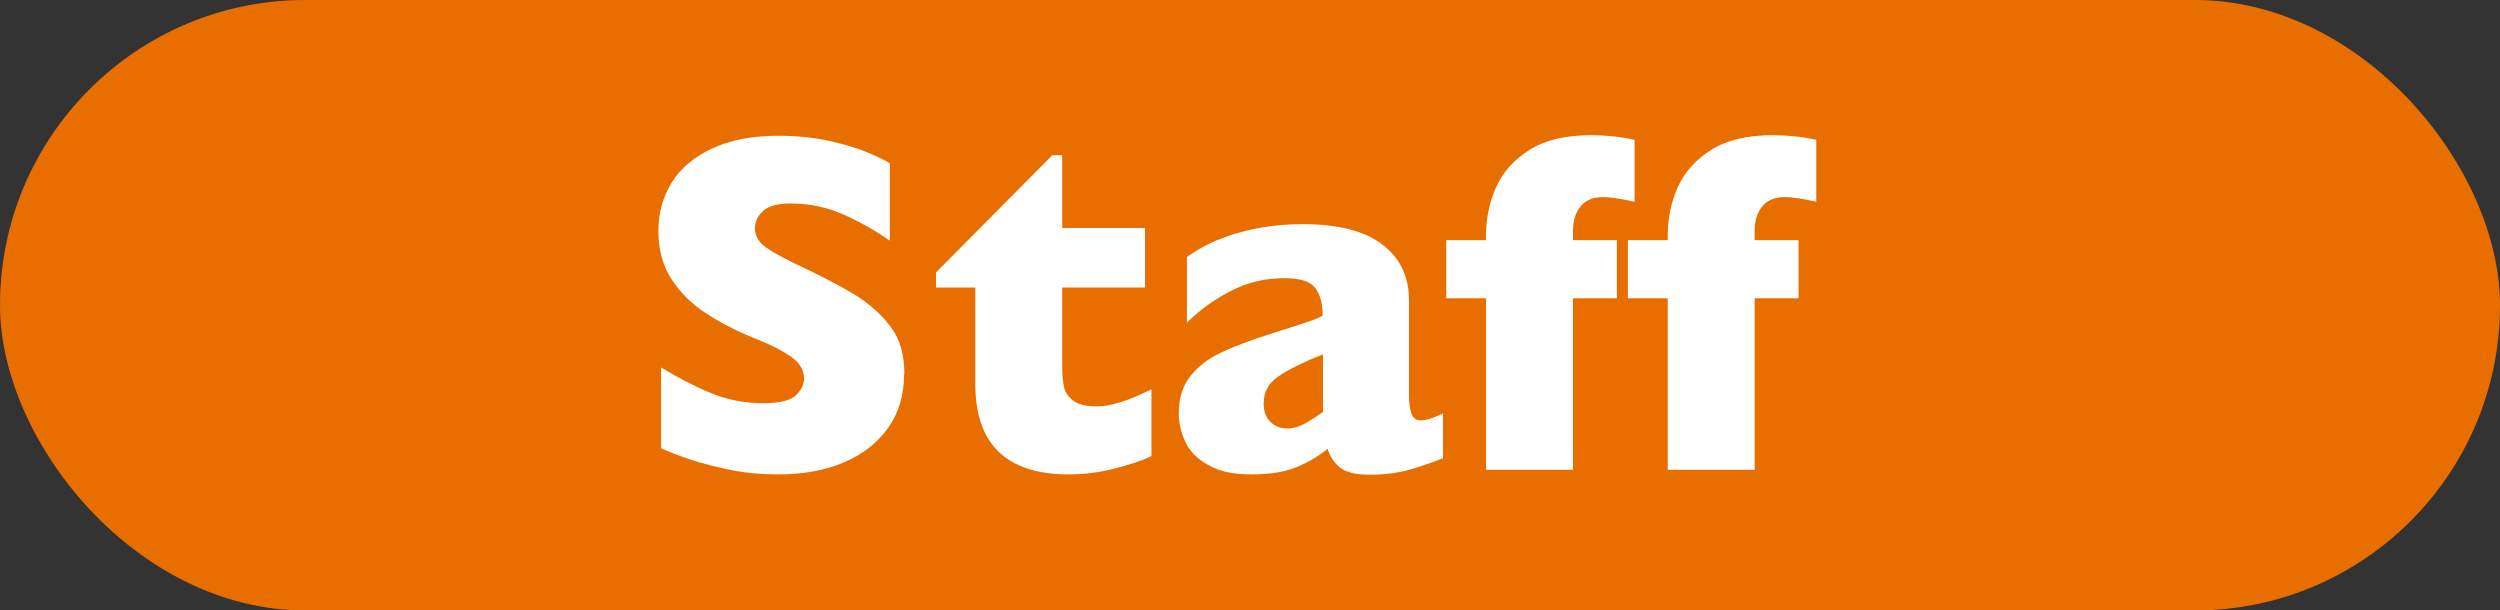 <?xml version="1.0" encoding="UTF-8"?>
<svg id="_レイヤー_2" data-name="レイヤー_2" xmlns="http://www.w3.org/2000/svg" width="86" height="21" viewBox="0 0 86 21">
  <rect x="0" y="0" width="86" height="21" fill="#333333" stroke="none"/>
  <defs>
    <style>
      .cls-1 {
        fill: #e96e00;
      }

      .cls-2 {
        fill: #fff;
      }
    </style>
  </defs>
  <g id="_文字" data-name="文字">
    <g>
      <rect class="cls-1" x="0" y="0" width="86" height="21" rx="10.5" ry="10.5"/>
      <g>
        <path class="cls-2" d="M31.1,12.88c0,.71-.18,1.32-.55,1.84-.37.52-.88.92-1.53,1.19-.66.28-1.41.41-2.26.41-.24,0-.53-.01-.87-.04s-.8-.11-1.37-.25c-.57-.14-1.17-.34-1.78-.61v-2.78c.58.35,1.15.65,1.71.88s1.16.35,1.8.35c.59,0,.97-.1,1.15-.29s.26-.38.26-.54c0-.31-.15-.56-.45-.77-.3-.21-.73-.43-1.3-.65-.63-.26-1.18-.55-1.65-.86s-.86-.69-1.16-1.16c-.3-.46-.45-1.01-.45-1.65s.15-1.16.45-1.66c.3-.49.77-.89,1.39-1.18.62-.29,1.38-.44,2.28-.44.64,0,1.23.06,1.77.18.54.12.99.26,1.34.41s.6.27.73.36v2.66c-.47-.33-.99-.63-1.57-.89-.58-.26-1.19-.39-1.85-.39-.43,0-.74.08-.93.25s-.29.37-.29.61c0,.22.1.42.29.58.19.16.54.36,1.03.6.88.41,1.59.78,2.12,1.1.53.33.94.71,1.25,1.13s.45.96.45,1.6Z"/>
        <path class="cls-2" d="M39.61,15.69c-.31.15-.73.29-1.28.43-.54.14-1.06.2-1.56.2-2.15,0-3.22-1.04-3.22-3.11v-3.32h-1.35v-.52l4-4.03h.34v2.5h2.85v2.05h-2.85v2.67c0,.31.02.56.06.75.04.19.15.35.33.48.18.13.45.19.81.19.47,0,1.1-.2,1.87-.59v2.3Z"/>
        <path class="cls-2" d="M49.65,15.76c-.44.17-.84.31-1.21.41-.37.1-.81.16-1.33.16-.49,0-.83-.09-1.03-.26s-.33-.38-.41-.63c-.32.26-.68.47-1.07.63s-.9.25-1.54.25-1.11-.1-1.49-.32c-.38-.21-.64-.47-.79-.79-.15-.32-.23-.65-.23-.99,0-.51.13-.94.39-1.27s.61-.61,1.06-.82c.44-.21,1.03-.43,1.75-.66.41-.13.73-.23.94-.3.21-.07.37-.12.48-.16.1-.04.22-.09.33-.15,0-.4-.08-.72-.25-.95-.17-.23-.52-.34-1.08-.34-.65,0-1.25.14-1.81.43-.56.28-1.07.65-1.53,1.1v-2.26c.37-.26.77-.48,1.2-.64.43-.17.88-.29,1.35-.37.47-.08.94-.12,1.42-.12,1.22,0,2.14.23,2.75.7.62.47.92,1.11.92,1.93v3.22c0,.31.03.53.09.68.06.15.16.22.32.22.19,0,.44-.08.76-.24v1.55ZM45.51,14.16v-1.97c-.71.28-1.22.54-1.55.77s-.49.53-.49.92c0,.28.08.49.24.64.16.15.35.22.57.22.2,0,.41-.06.61-.17.2-.11.41-.25.62-.4Z"/>
        <path class="cls-2" d="M56.23,6.94c-.45-.1-.82-.16-1.1-.16-.32,0-.57.1-.75.31-.18.21-.27.5-.27.88v.29h1.51v2h-1.51v5.9h-2.99v-5.9h-1.37v-2h1.37v-.15c0-.58.11-1.14.34-1.66s.61-.95,1.15-1.29c.53-.34,1.24-.51,2.12-.51.5,0,1,.05,1.5.16v2.11Z"/>
        <path class="cls-2" d="M62.48,6.94c-.45-.1-.82-.16-1.1-.16-.32,0-.57.1-.75.31-.18.21-.27.5-.27.88v.29h1.51v2h-1.51v5.9h-2.99v-5.9h-1.37v-2h1.37v-.15c0-.58.11-1.14.34-1.66s.61-.95,1.15-1.29c.53-.34,1.24-.51,2.12-.51.5,0,1,.05,1.5.16v2.11Z"/>
      </g>
    </g>
  </g>
</svg>